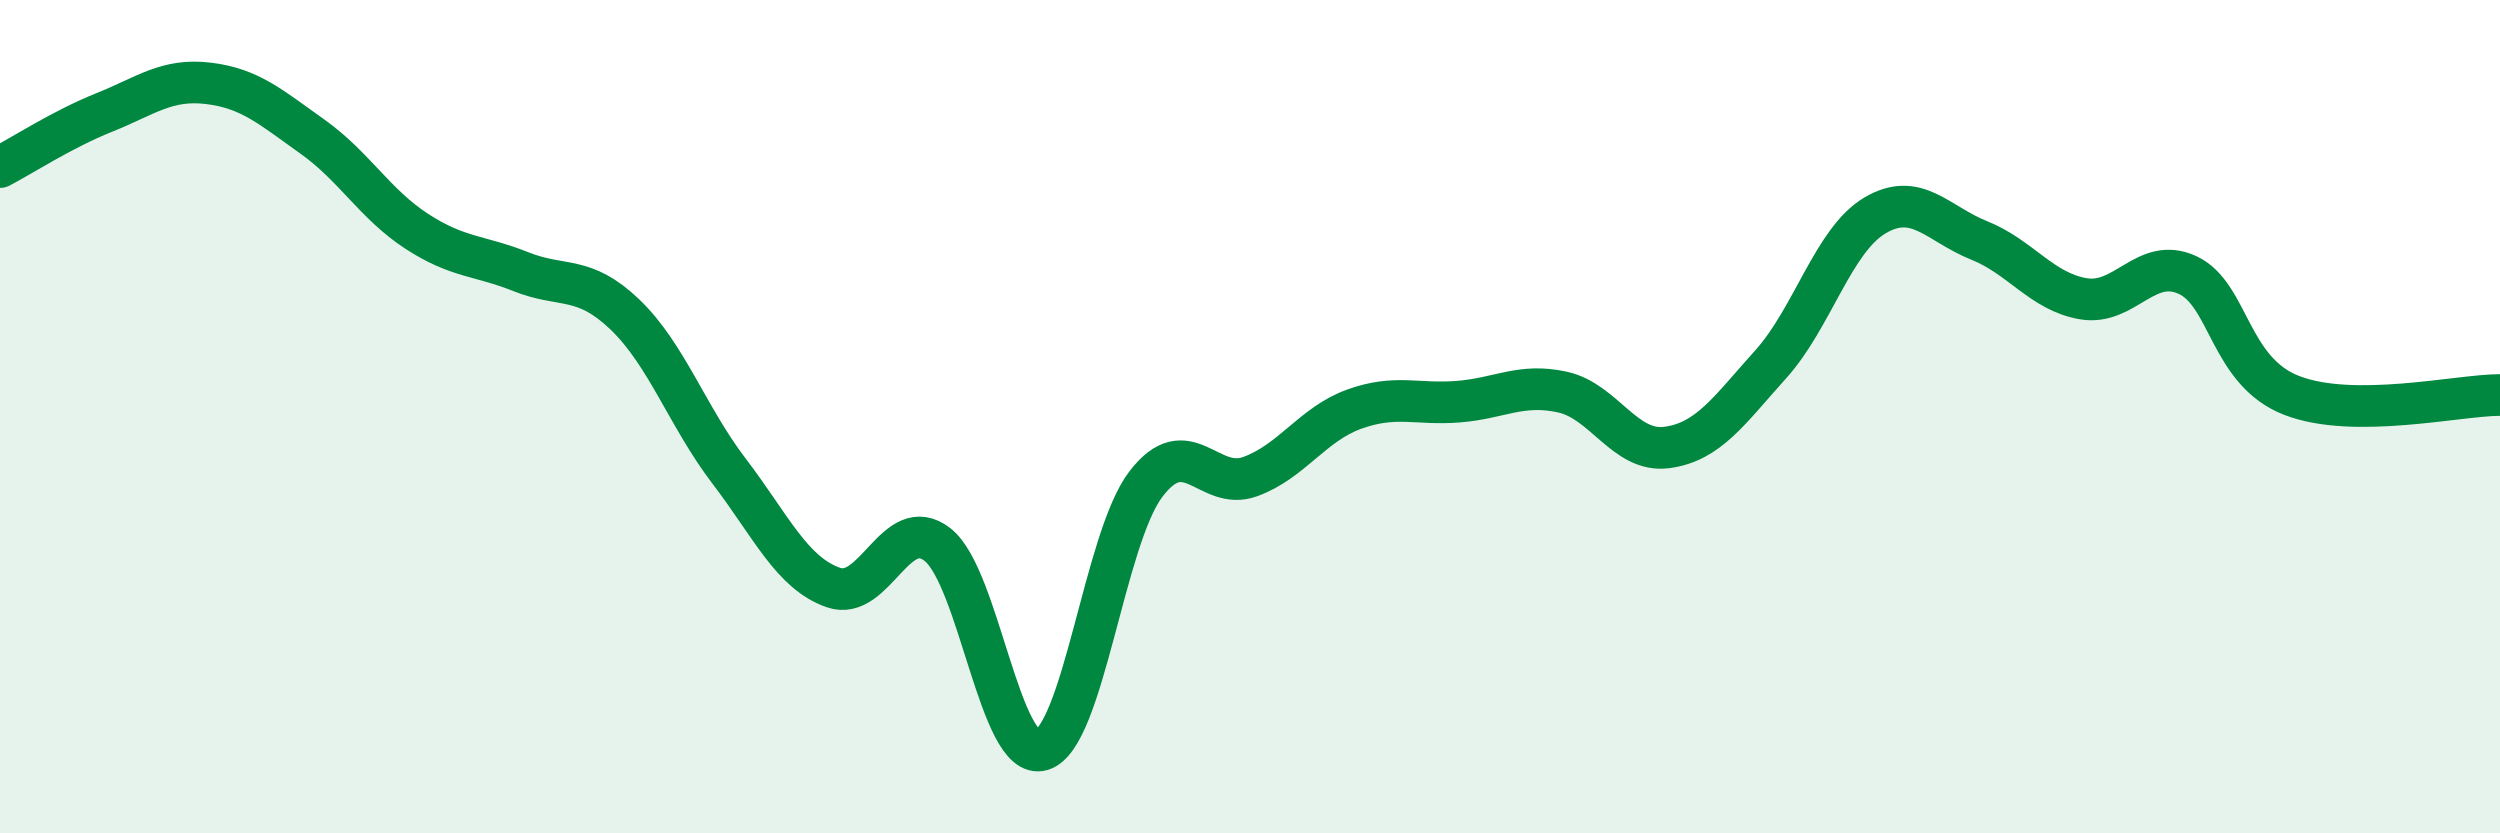 
    <svg width="60" height="20" viewBox="0 0 60 20" xmlns="http://www.w3.org/2000/svg">
      <path
        d="M 0,4.01 C 0.5,3.75 1.5,3.1 2.5,2.7 C 3.5,2.3 4,1.88 5,2 C 6,2.12 6.5,2.57 7.5,3.28 C 8.5,3.99 9,4.9 10,5.55 C 11,6.2 11.5,6.12 12.5,6.52 C 13.5,6.92 14,6.59 15,7.55 C 16,8.51 16.5,10 17.5,11.31 C 18.5,12.62 19,13.75 20,14.1 C 21,14.45 21.5,12.29 22.5,13.07 C 23.5,13.85 24,18.29 25,18 C 26,17.71 26.5,12.93 27.5,11.62 C 28.5,10.31 29,11.8 30,11.44 C 31,11.08 31.5,10.18 32.5,9.82 C 33.5,9.46 34,9.72 35,9.64 C 36,9.56 36.5,9.19 37.5,9.41 C 38.5,9.63 39,10.87 40,10.74 C 41,10.61 41.5,9.85 42.5,8.74 C 43.5,7.63 44,5.76 45,5.17 C 46,4.58 46.5,5.37 47.5,5.77 C 48.5,6.17 49,7 50,7.17 C 51,7.34 51.5,6.14 52.5,6.6 C 53.5,7.06 53.5,8.91 55,9.49 C 56.5,10.07 59,9.48 60,9.48L60 20L0 20Z"
        fill="#008740"
        opacity="0.1"
        stroke-linecap="round"
        stroke-linejoin="round"
      />
      <path
        d="M 0,4.01 C 0.5,3.75 1.5,3.1 2.5,2.7 C 3.5,2.3 4,1.88 5,2 C 6,2.12 6.5,2.57 7.5,3.28 C 8.5,3.99 9,4.9 10,5.55 C 11,6.2 11.5,6.12 12.5,6.52 C 13.5,6.92 14,6.59 15,7.55 C 16,8.51 16.5,10 17.5,11.31 C 18.5,12.62 19,13.75 20,14.1 C 21,14.45 21.5,12.29 22.5,13.07 C 23.5,13.85 24,18.29 25,18 C 26,17.71 26.5,12.93 27.5,11.62 C 28.5,10.31 29,11.8 30,11.44 C 31,11.08 31.5,10.18 32.5,9.82 C 33.5,9.46 34,9.72 35,9.64 C 36,9.56 36.5,9.19 37.5,9.41 C 38.5,9.63 39,10.87 40,10.74 C 41,10.61 41.5,9.85 42.5,8.74 C 43.5,7.63 44,5.76 45,5.17 C 46,4.58 46.5,5.37 47.5,5.77 C 48.5,6.17 49,7 50,7.17 C 51,7.34 51.5,6.14 52.5,6.6 C 53.5,7.06 53.5,8.91 55,9.49 C 56.5,10.07 59,9.48 60,9.48"
        stroke="#008740"
        stroke-width="1"
        fill="none"
        stroke-linecap="round"
        stroke-linejoin="round"
      />
    </svg>
  
